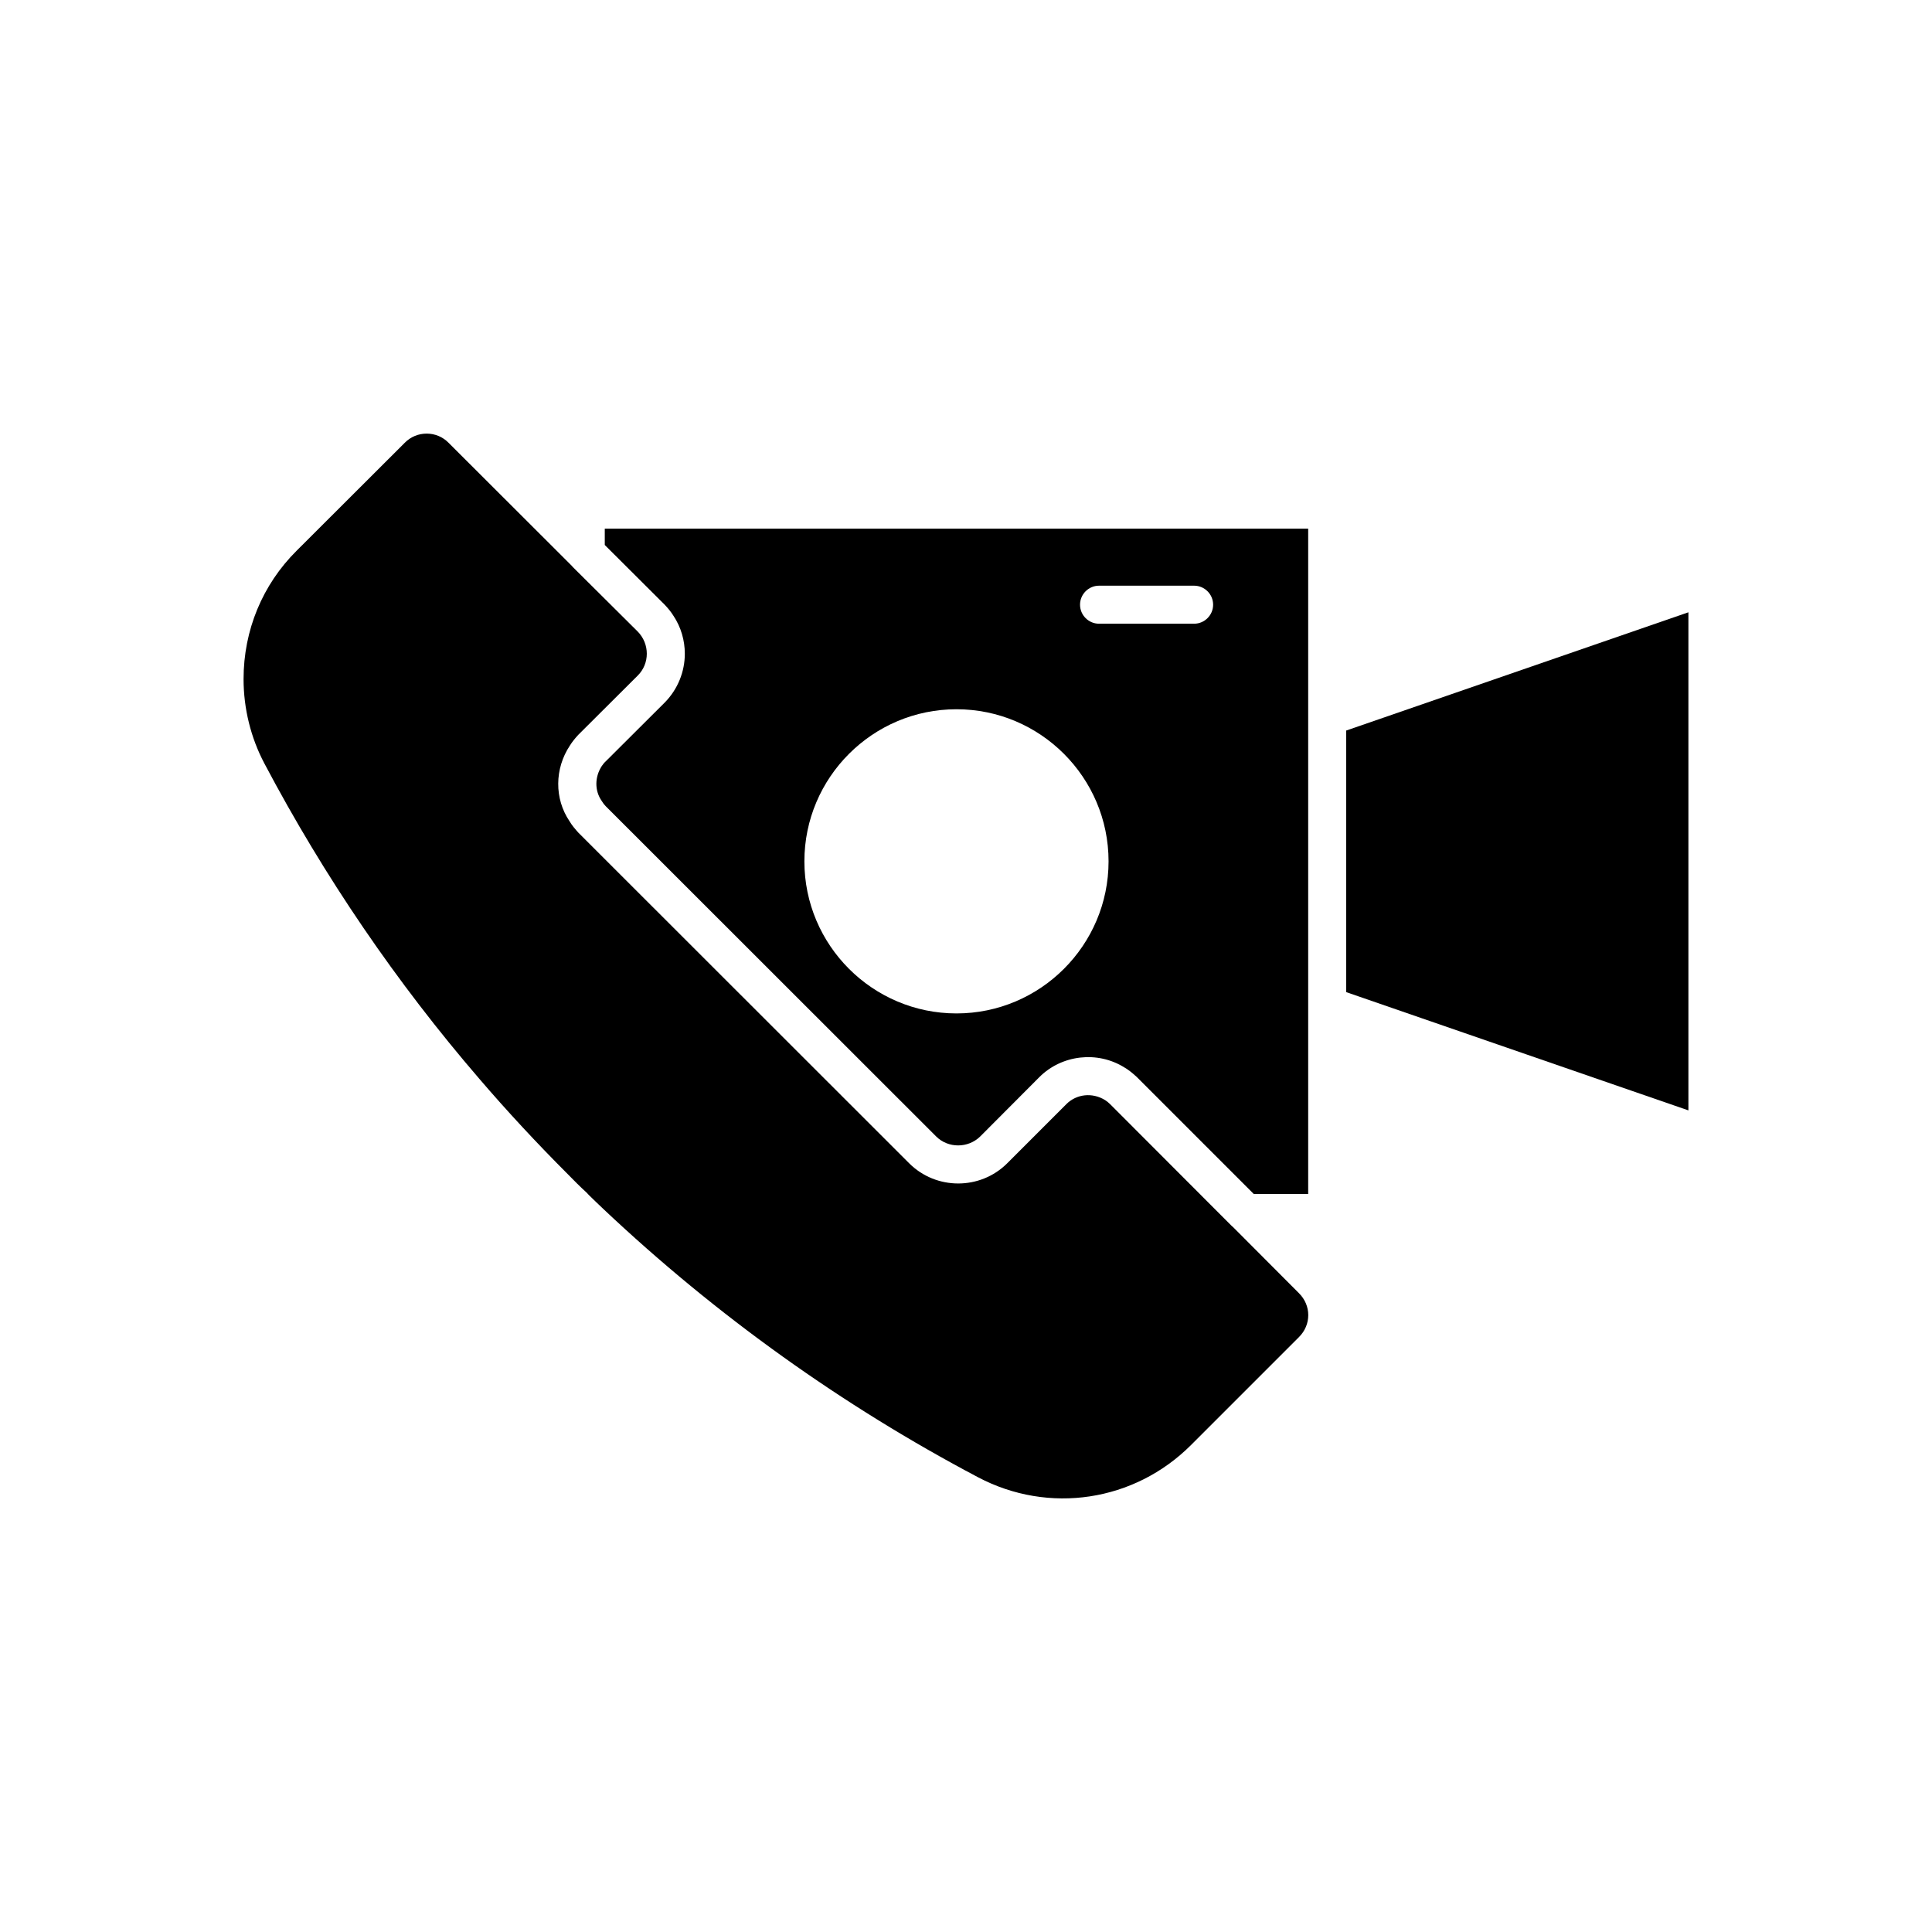 <?xml version="1.0" encoding="UTF-8"?>
<!-- Uploaded to: SVG Repo, www.svgrepo.com, Generator: SVG Repo Mixer Tools -->
<svg fill="#000000" width="800px" height="800px" version="1.1" viewBox="144 144 512 512" xmlns="http://www.w3.org/2000/svg">
 <g>
  <path d="m500.76 337.6v69.324l90.684 31.34v-132z"/>
  <path d="m470.63 469.05h-0.051l-32.395-32.445c-0.453-0.453-0.906-0.805-1.309-1.059-3.426-2.117-7.609-1.613-10.277 1.059l-15.719 15.719c-7.152 7.106-18.793 7.055-25.895 0l-87.715-87.664c-0.805-0.906-1.664-1.863-2.367-3.074-3.981-5.894-3.981-13.855 0.152-20.051 0.605-0.957 1.41-1.965 2.219-2.82l15.719-15.668c3.223-3.176 3.223-8.414 0-11.688l-17.332-17.23c0-0.051 0-0.102-0.051-0.102l-32.695-32.648c-1.613-1.664-3.727-2.469-5.844-2.469-2.117 0-4.231 0.805-5.844 2.469l-28.617 28.566c-9.074 9.02-14.062 21.109-14.062 34.008 0 7.809 1.914 15.566 5.543 22.418 15.82 29.926 34.965 58.039 57.031 83.633 7.305 8.516 15.164 16.977 23.328 25.141 1.664 1.711 3.324 3.375 5.09 4.988 0.152 0.152 0.301 0.352 0.453 0.504 1.16 1.16 2.57 2.469 3.981 3.828 29.871 28.164 63.273 52.047 99.246 71.039 18.742 9.875 41.414 6.449 56.426-8.566l28.566-28.566c3.324-3.273 3.324-8.414 0-11.688z"/>
  <path d="m322.46 307.17c2.016 3.023 3.023 6.551 3.023 10.078 0 4.684-1.812 9.371-5.34 12.949l-15.719 15.668c-0.352 0.301-0.656 0.754-0.957 1.16-1.863 2.871-1.914 6.449-0.051 9.168 0.402 0.656 0.754 1.109 1.109 1.461l87.562 87.512c3.176 3.176 8.465 3.176 11.688 0l15.668-15.719c5.945-5.945 15.418-7.004 22.52-2.57 0.906 0.504 2.016 1.359 3.223 2.469l31.086 31.086h14.41v-176.33l-186.41-0.004v4.332l15.871 15.82c0.855 0.906 1.664 1.863 2.316 2.922zm112.8-7.957h25.191c2.769 0 5.039 2.266 5.039 5.039 0 2.769-2.266 5.039-5.039 5.039h-25.191c-2.769 0-5.039-2.266-5.039-5.039 0-2.773 2.266-5.039 5.039-5.039zm-37.785 32.746c22.219 0 40.305 18.086 40.305 40.305s-18.086 40.305-40.305 40.305-40.305-18.086-40.305-40.305 18.086-40.305 40.305-40.305z"/>
 </g>
</svg>